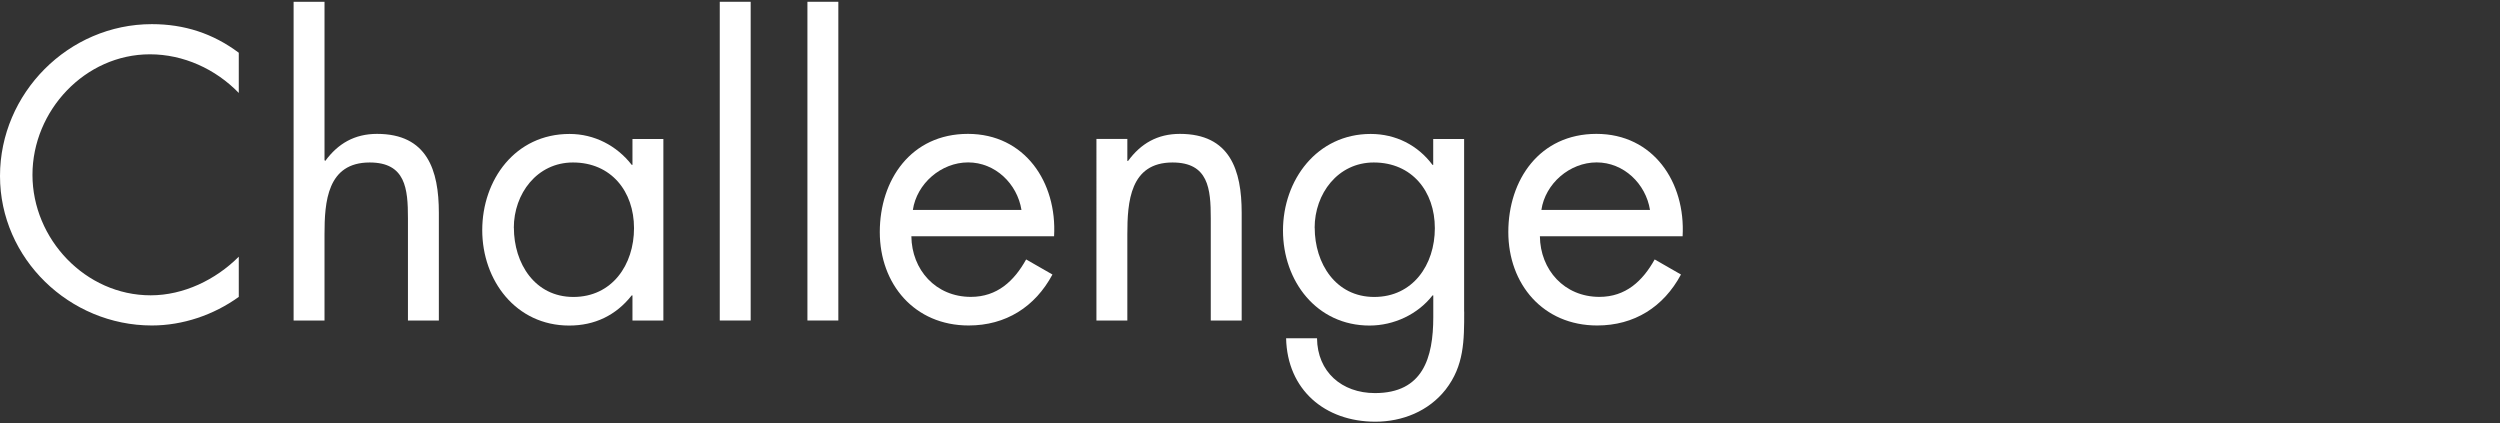 <?xml version="1.0" encoding="UTF-8"?><svg id="_レイヤー_2" xmlns="http://www.w3.org/2000/svg" viewBox="0 0 336.5 57"><rect x="0" y="0" width="336.5" height="57" fill="#333333" stroke="none"/><defs><style>.cls-1{fill:none;}.cls-2{fill:#fff;}</style></defs><g id="artwork"><g><g><path class="cls-2" d="M32.14,12.51c-3.12-3.22-7.44-5.2-11.96-5.2-8.74,0-15.81,7.59-15.81,16.22s7.12,16.22,15.91,16.22c4.42,0,8.74-2.08,11.86-5.2v5.41c-3.38,2.44-7.54,3.85-11.7,3.85C9.36,43.81,0,34.82,0,23.69S9.2,3.25,20.44,3.25c4.37,0,8.22,1.25,11.7,3.85v5.41Z"/><path class="cls-2" d="M43.68,.24V21.56l.1,.1c1.72-2.34,3.95-3.64,6.97-3.64,6.76,0,8.32,4.89,8.32,10.61v14.51h-4.16v-13.78c0-3.95-.31-7.49-5.15-7.49-5.72,0-6.08,5.3-6.08,9.67v11.6h-4.16V.24h4.16Z"/><path class="cls-2" d="M89.29,43.14h-4.16v-3.38h-.1c-2.13,2.7-4.99,4.06-8.42,4.06-7.18,0-11.7-6.08-11.7-12.84s4.42-12.95,11.75-12.95c3.33,0,6.34,1.56,8.37,4.16h.1v-3.48h4.16v24.44Zm-20.12-12.48c0,4.78,2.81,9.31,8.01,9.31s8.16-4.32,8.16-9.26-3.07-8.84-8.22-8.84c-4.84,0-7.96,4.21-7.96,8.79Z"/><path class="cls-2" d="M101.04,43.14h-4.16V.24h4.16V43.14Z"/><path class="cls-2" d="M112.84,43.14h-4.16V.24h4.16V43.14Z"/><path class="cls-2" d="M122.67,31.8c.05,4.52,3.28,8.16,8.01,8.16,3.54,0,5.82-2.13,7.44-5.04l3.54,2.03c-2.34,4.37-6.29,6.86-11.28,6.86-7.28,0-11.96-5.56-11.96-12.58s4.21-13.21,11.86-13.21,12.01,6.5,11.6,13.78h-19.19Zm14.82-3.54c-.57-3.54-3.54-6.4-7.18-6.4s-6.92,2.86-7.44,6.4h14.61Z"/><path class="cls-2" d="M151.74,21.66h.1c1.72-2.34,3.95-3.64,6.97-3.64,6.76,0,8.32,4.89,8.32,10.61v14.51h-4.16v-13.78c0-3.95-.31-7.49-5.15-7.49-5.72,0-6.08,5.3-6.08,9.67v11.6h-4.16V18.7h4.16v2.96Z"/><path class="cls-2" d="M197.08,41.94c0,3.9,0,7.28-2.5,10.5-2.29,2.91-5.82,4.32-9.46,4.32-6.81,0-11.86-4.32-12.01-11.23h4.16c.05,4.52,3.33,7.38,7.8,7.38,6.45,0,7.85-4.73,7.85-10.24v-2.91h-.1c-1.98,2.55-5.2,4.06-8.48,4.06-7.12,0-11.65-5.98-11.65-12.79s4.58-13,11.8-13c3.38,0,6.34,1.51,8.32,4.16h.1v-3.48h4.16v23.24Zm-20.12-11.28c0,4.78,2.81,9.31,8.01,9.31s8.16-4.32,8.16-9.26-3.07-8.84-8.22-8.84c-4.84,0-7.96,4.21-7.96,8.79Z"/><path class="cls-2" d="M207.27,31.8c.05,4.52,3.28,8.16,8.01,8.16,3.54,0,5.82-2.13,7.44-5.04l3.54,2.03c-2.34,4.37-6.29,6.86-11.28,6.86-7.28,0-11.96-5.56-11.96-12.58s4.21-13.21,11.86-13.21,12.01,6.5,11.6,13.78h-19.19Zm14.82-3.54c-.57-3.54-3.54-6.4-7.18-6.4s-6.92,2.86-7.44,6.4h14.61Z"/></g><rect class="cls-1" x=".5" width="336" height="57"/></g></g></svg>